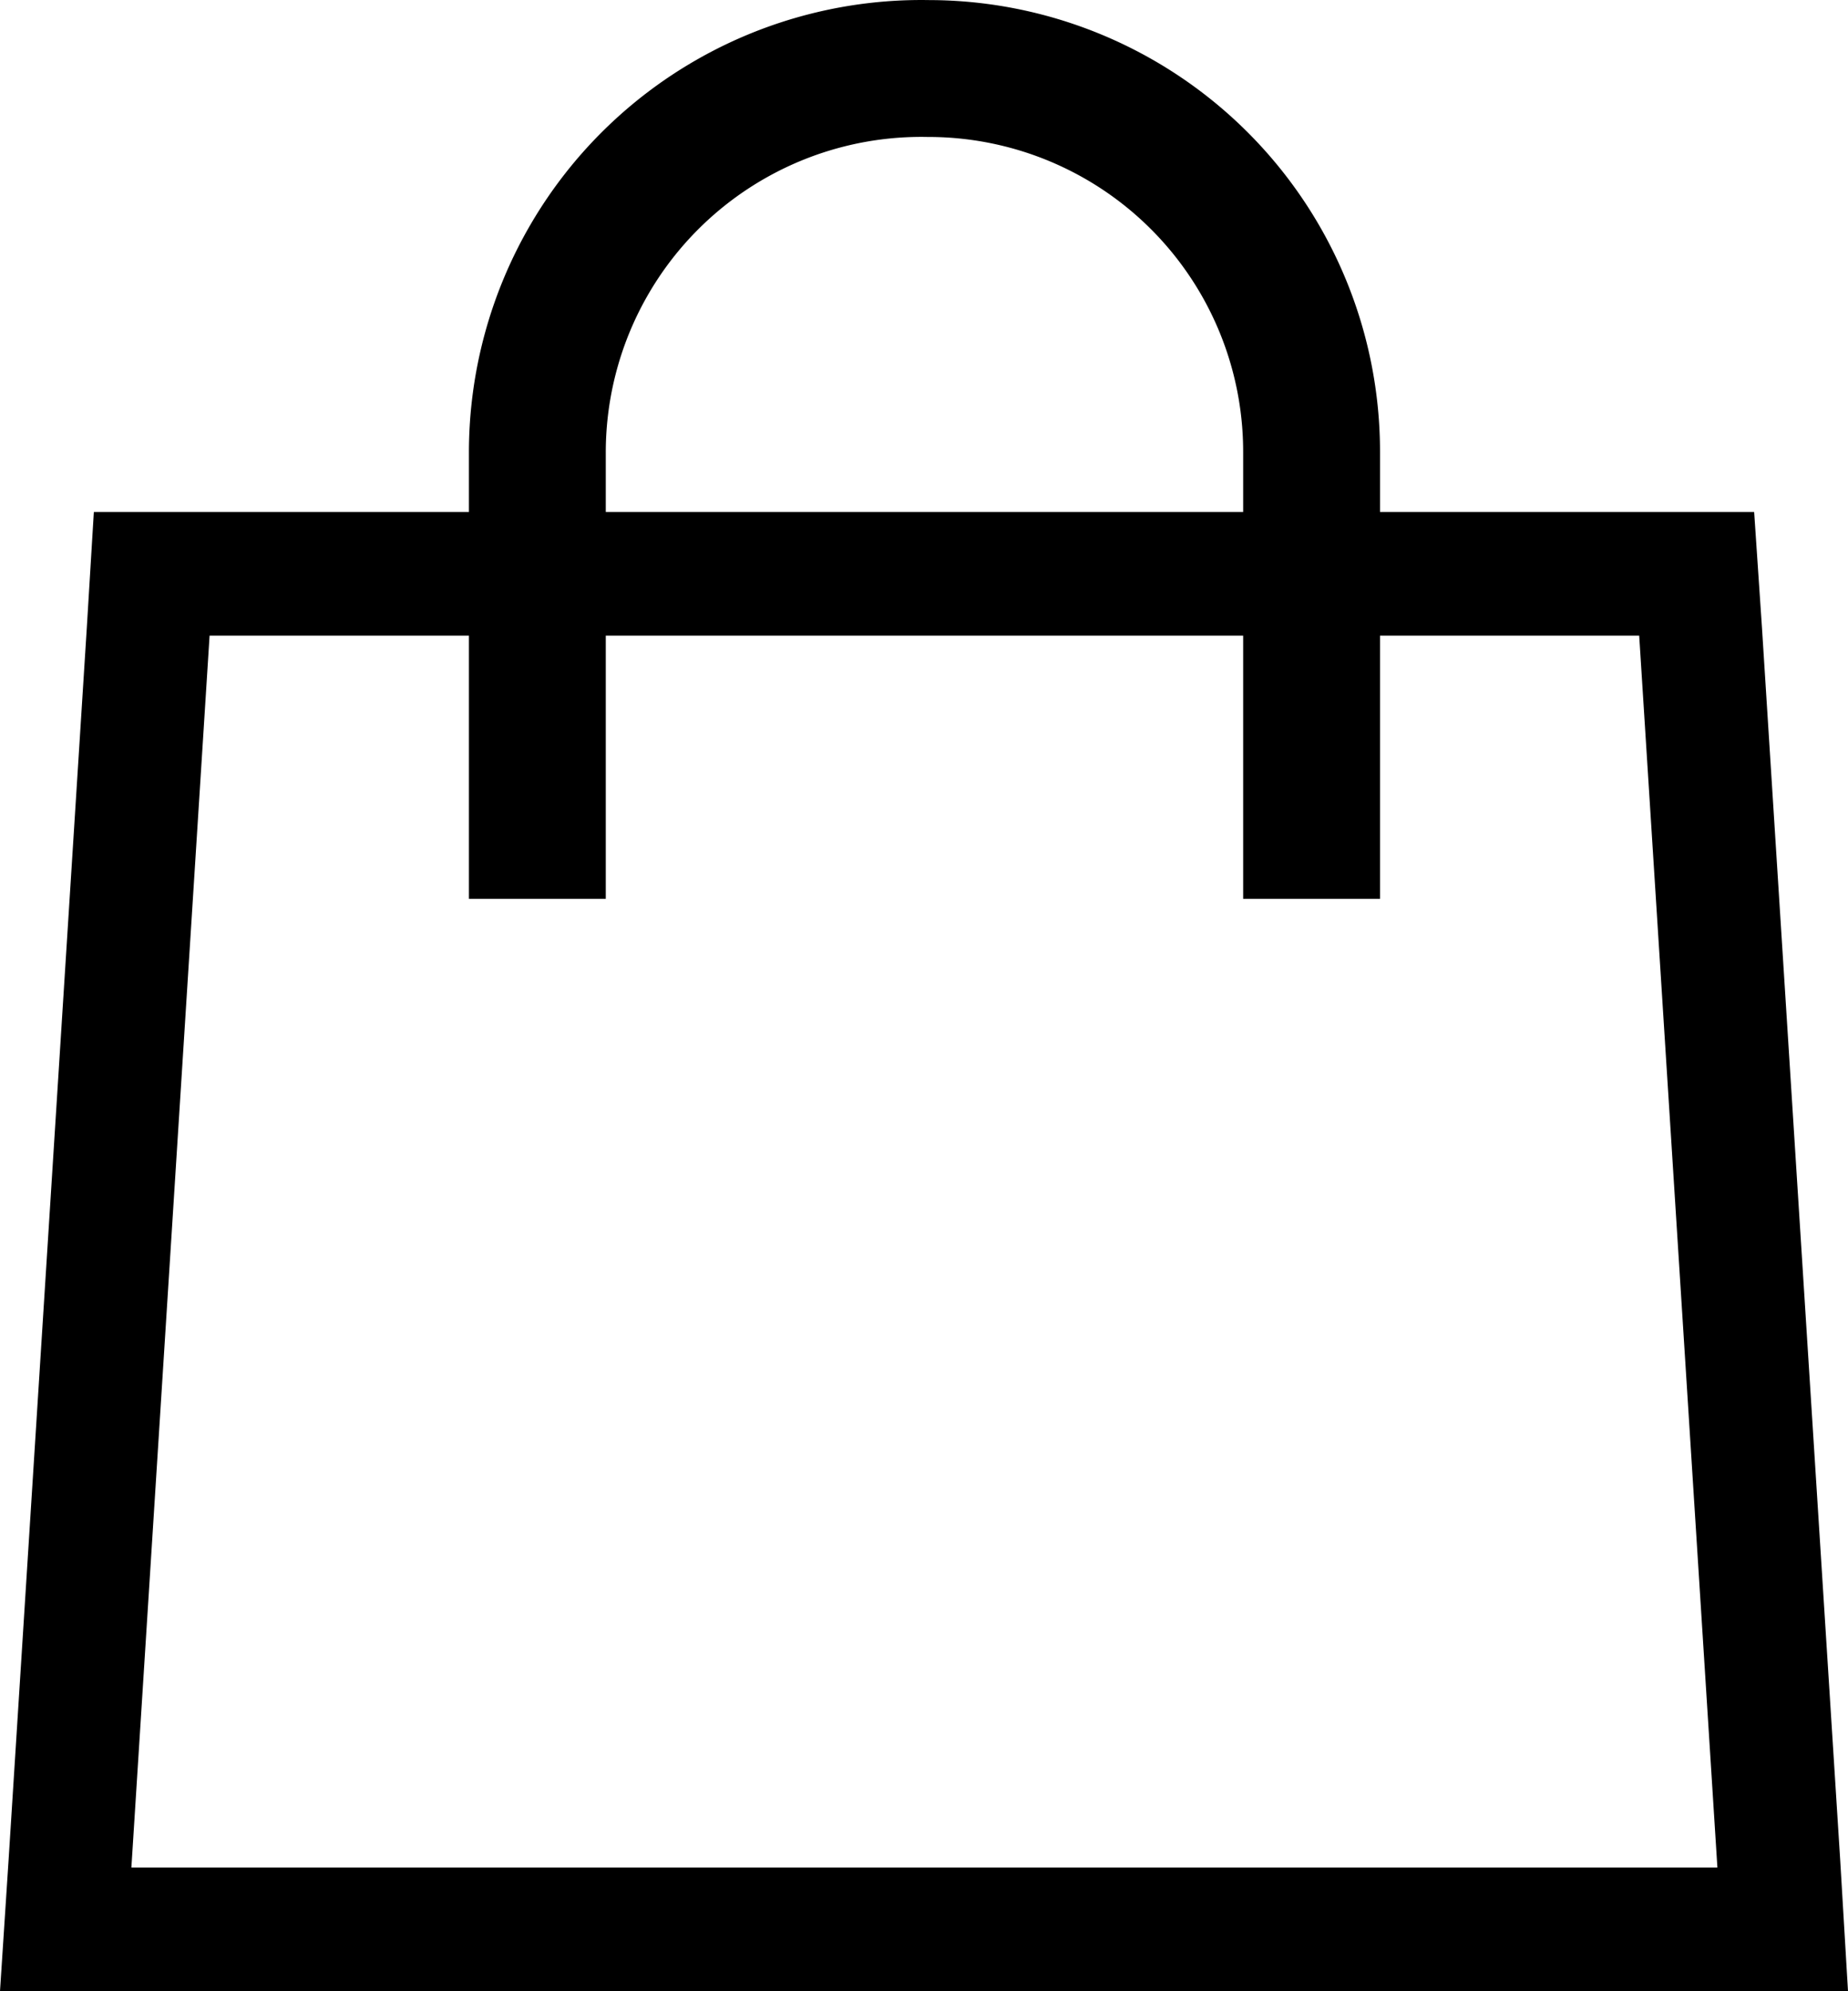 <svg xmlns="http://www.w3.org/2000/svg" width="23.63" height="25.456" viewBox="0 0 23.63 25.456">
  <g id="ico-cart" transform="translate(0 -3.994)">
    <path id="Path_1" data-name="Path 1" d="M20.96,12.12l1,15.75H1.68l1-15.75Zm1.47-1.58H1.2l-.09,1.48-1,15.75L0,29.45H23.63l-.1-1.68-1-15.75Z"/>
    <path id="Path_2" data-name="Path 2" d="M6.871,14.61V9.78a4.91,4.91,0,0,1,5-4.91h0a4.9,4.9,0,0,1,4.9,4.91v4.83" fill="none" stroke="#000" stroke-linecap="square" stroke-miterlimit="10" stroke-width="1.75"/>
  </g>
</svg>
